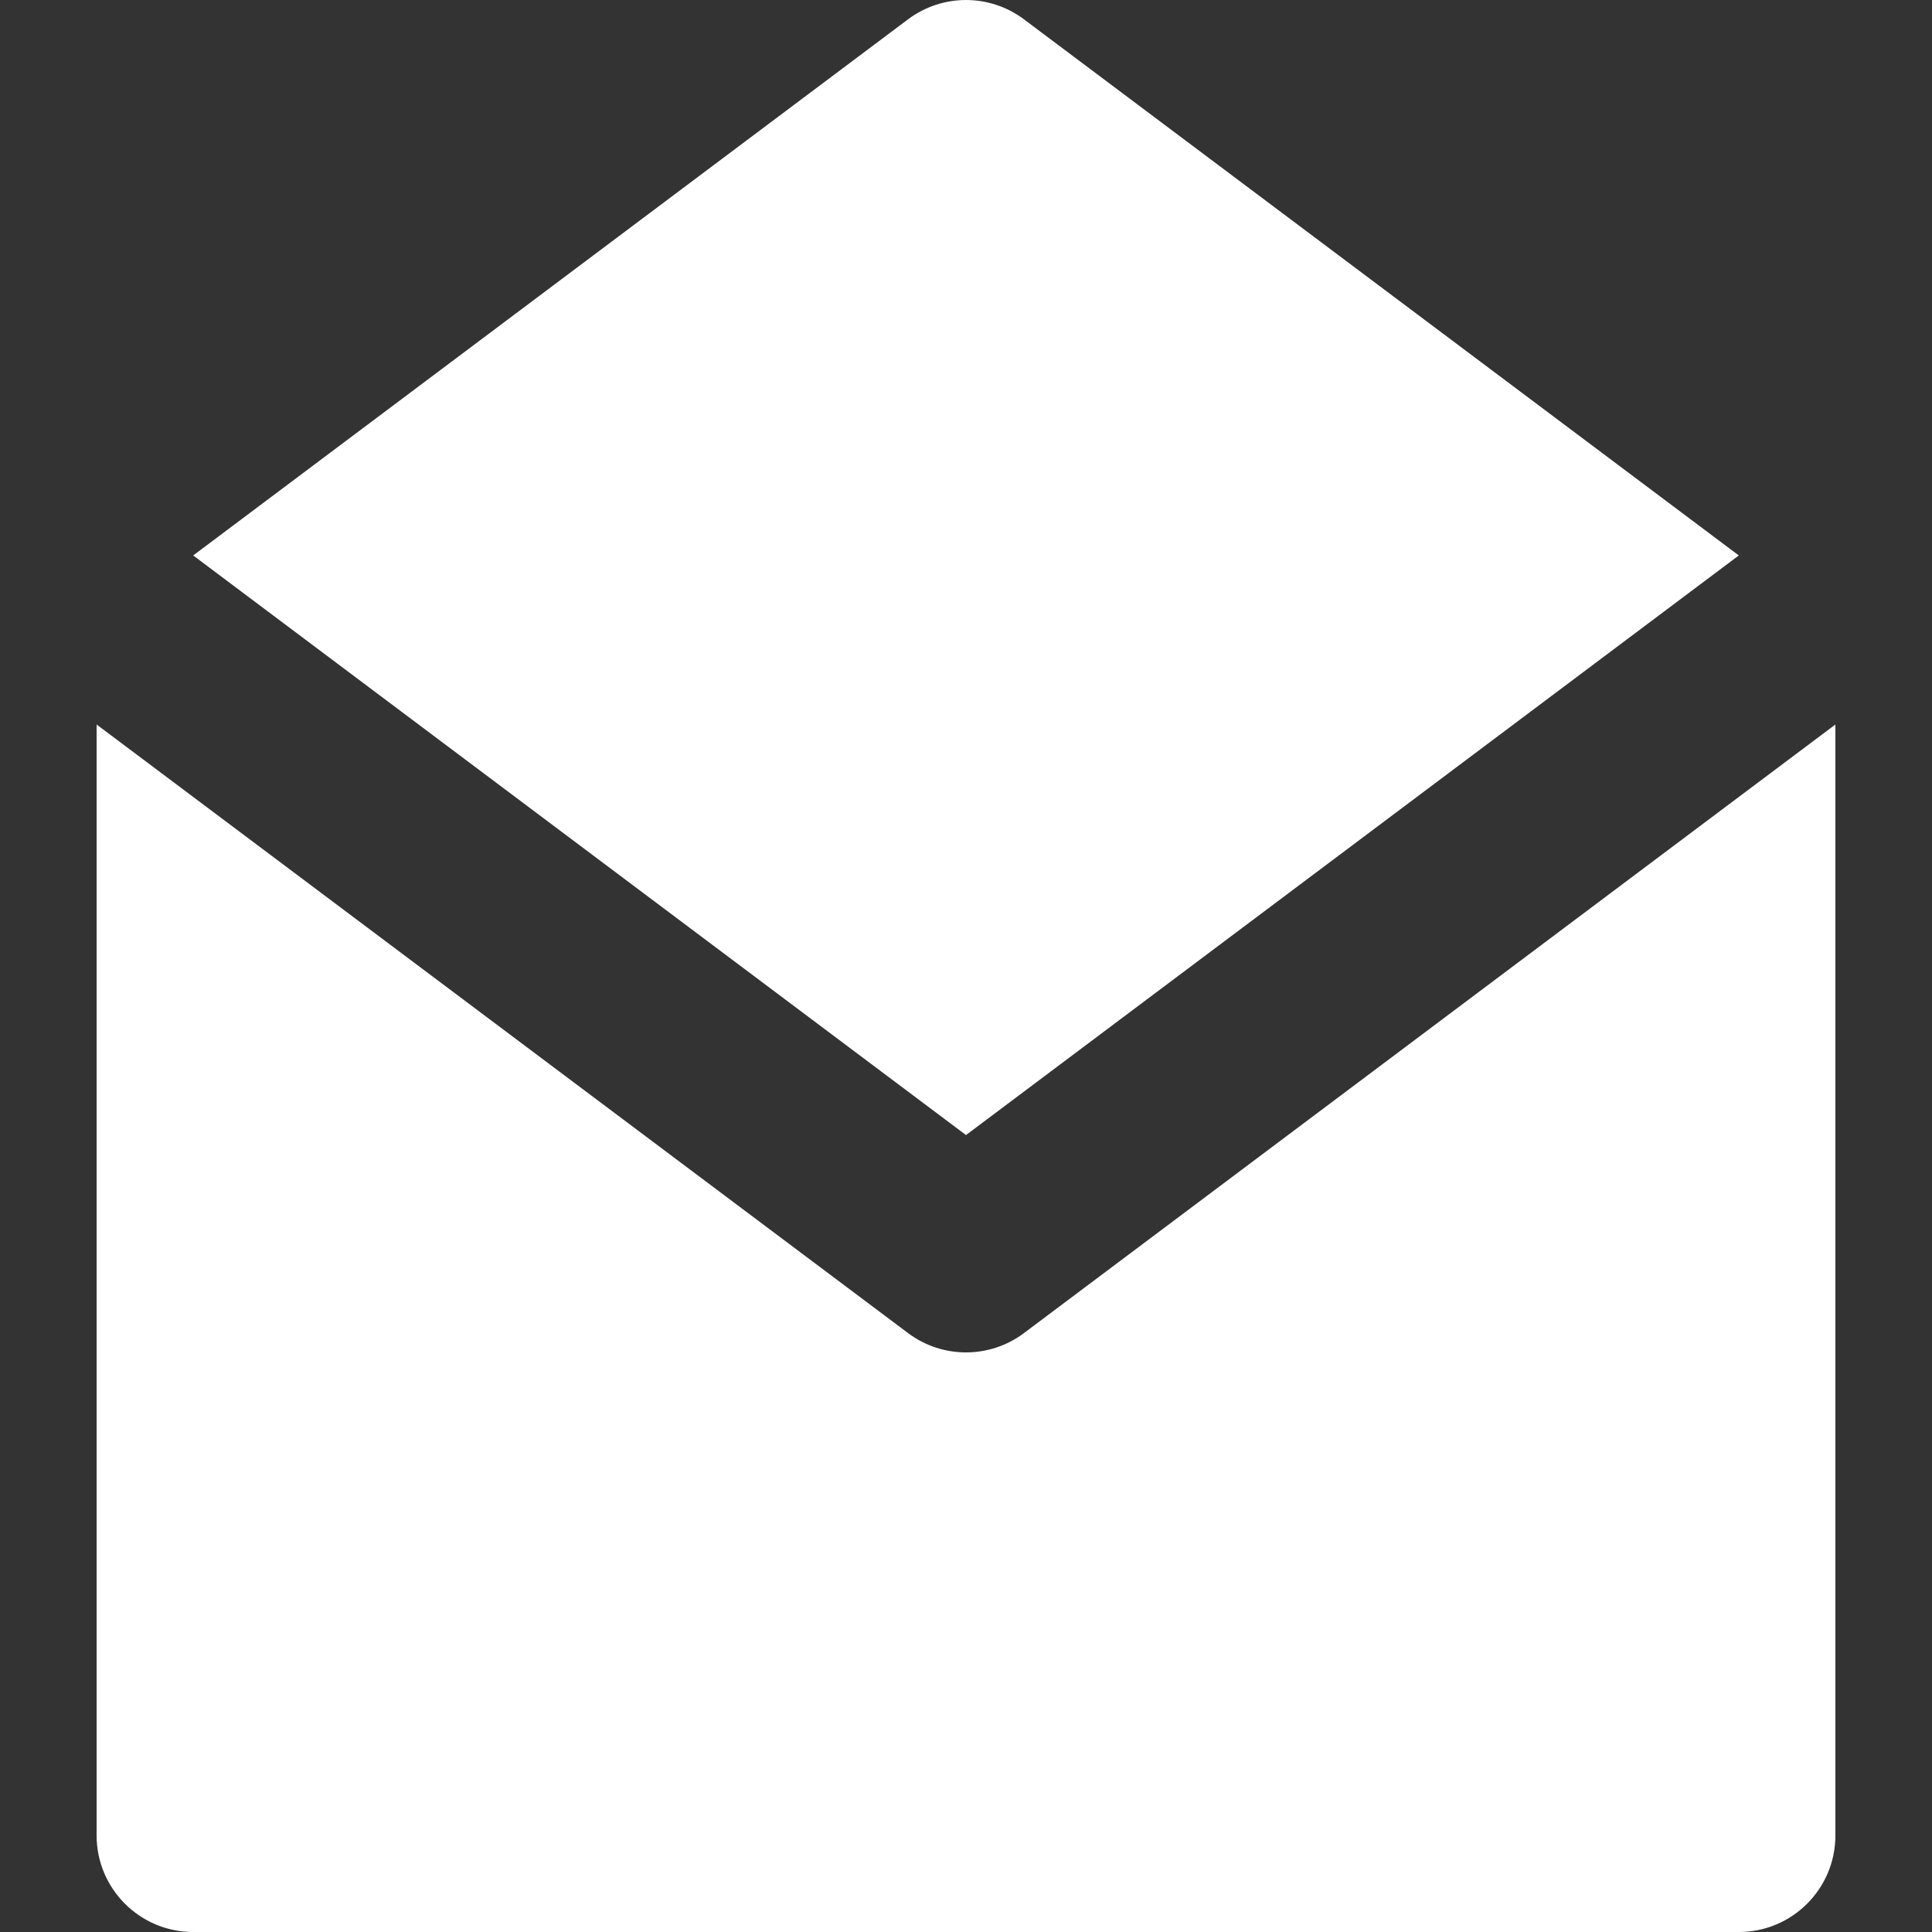 <svg width="40" height="40" viewBox="0 0 40 40" fill="none" xmlns="http://www.w3.org/2000/svg">
<rect x="0" y="0" width="40" height="40" fill="#333333" stroke="none"/>
<path d="M21.2 27.6C20.845 27.867 20.422 28 20 28C19.578 28 19.156 27.867 18.8 27.6L6 18L2 15V38C2 39.105 2.896 40 4 40H36C37.105 40 38 39.105 38 38V15L34 18L21.2 27.6Z" fill="#ffffff"/>
<path d="M20 23.5L32.667 14L36 11.5L21.2 0.4C20.489 -0.133 19.511 -0.133 18.8 0.4L4 11.5L7.333 14L20 23.5Z" fill="#ffffff"/>
</svg>
